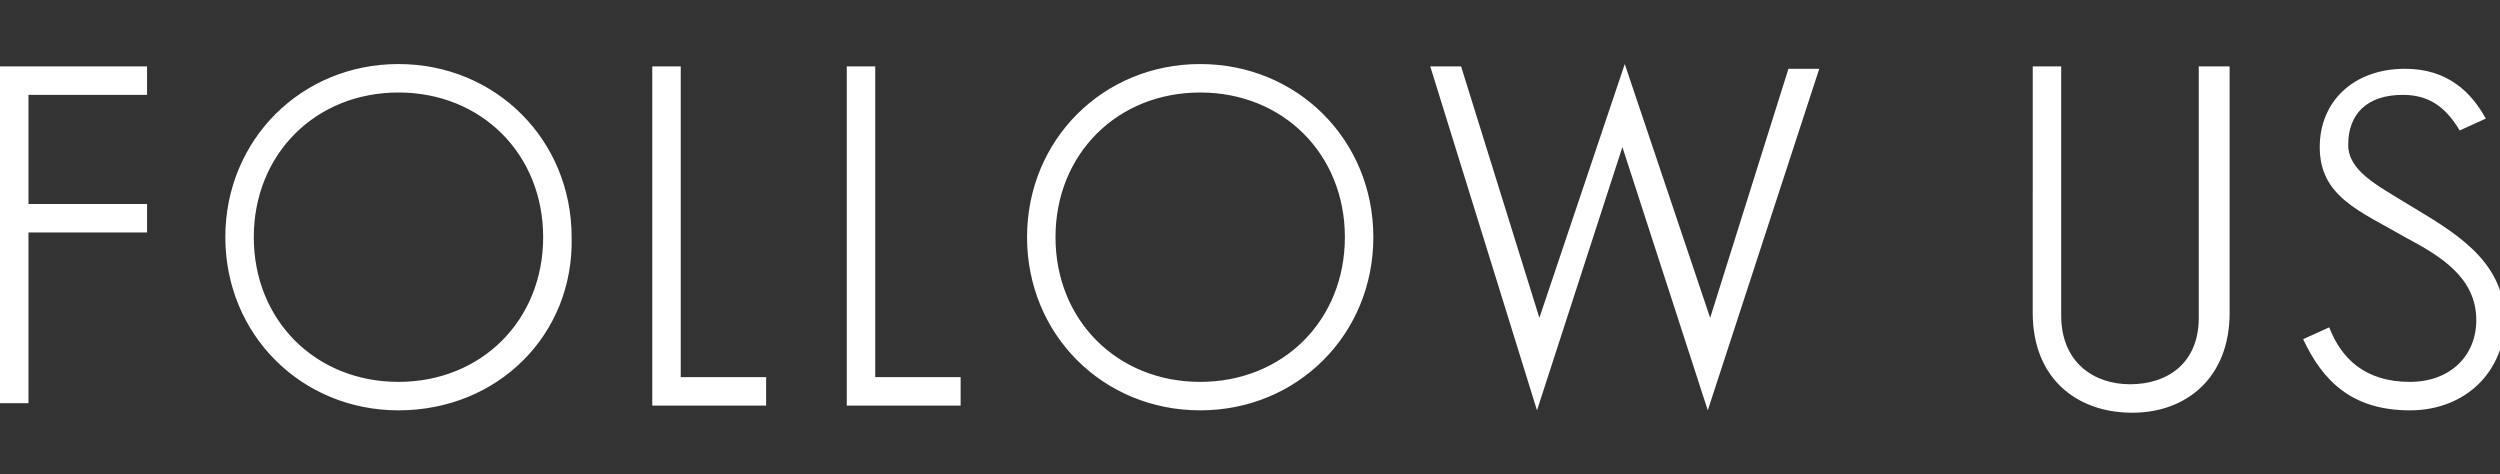<?xml version="1.0" encoding="utf-8"?>
<!-- Generator: Adobe Illustrator 25.0.0, SVG Export Plug-In . SVG Version: 6.00 Build 0)  -->
<svg version="1.1" id="follow_x5F_us" xmlns="http://www.w3.org/2000/svg" xmlns:xlink="http://www.w3.org/1999/xlink" x="0px"
	 y="0px" viewBox="0 0 105.4 20" style="enable-background:new 0 0 105.4 20;" xml:space="preserve">
<rect x="0" y="0" width="105.4" height="20" fill="#333333" stroke="none"/>
<style type="text/css">
	.st0{fill:#FFFFFF;}
</style>
<path id="text_1_" class="st0" d="M1.2,4v4.6h5v1.2h-5V17H0V2.8h6.2V4H1.2z M16.8,17.3c-4.1,0-7.3-3.2-7.3-7.3s3.2-7.3,7.3-7.3
	s7.3,3.2,7.3,7.3C24.2,14.1,21,17.3,16.8,17.3z M22.9,10c0-3.5-2.6-6.1-6.1-6.1s-6.1,2.6-6.1,6.1s2.6,6.1,6.1,6.1S22.9,13.5,22.9,10
	z M32.3,15.9v1.2h-4.8V2.8h1.2v13.1C28.7,15.9,32.3,15.9,32.3,15.9z M40.5,15.9v1.2h-4.8V2.8h1.2v13.1
	C36.9,15.9,40.5,15.9,40.5,15.9z M50.6,17.3c-4.1,0-7.3-3.2-7.3-7.3s3.2-7.3,7.3-7.3s7.3,3.2,7.3,7.3C57.9,14.1,54.7,17.3,50.6,17.3
	z M56.7,10c0-3.5-2.6-6.1-6.1-6.1s-6.1,2.6-6.1,6.1s2.6,6.1,6.1,6.1C54.1,16.1,56.7,13.5,56.7,10z M64.9,13.4l3.6-10.7l3.6,10.7
	l3.3-10.5h1.3L72,17.3L68.4,6.2l-3.6,11.1L60.3,2.8h1.3L64.9,13.4z M89.8,16.2c1.6,0,2.9-0.9,2.9-2.8V2.8H94v10.4
	c0,2.7-1.8,4.2-4.1,4.2c-2.4,0-4.2-1.5-4.2-4.2V2.8h1.2v10.5C86.9,15.3,88.3,16.2,89.8,16.2z M101.3,4C99.8,4,99,4.8,99,6.1
	c0,1.1,1.2,1.7,2.5,2.5c1.8,1.1,4.1,2.3,4.1,4.9c0,2.1-1.6,3.8-4,3.8c-2.5,0-3.7-1.3-4.5-3l1.1-0.5c0.5,1.3,1.5,2.3,3.4,2.3
	c1.7,0,2.8-1.1,2.8-2.6c0-1.8-1.5-2.7-3-3.5c-1.9-1.1-3.6-1.7-3.6-3.8c0-1.9,1.4-3.3,3.6-3.3c1.8,0,2.8,1,3.4,2.1l-1.1,0.5
	C103.1,4.5,102.4,4,101.3,4z"/>
</svg>

